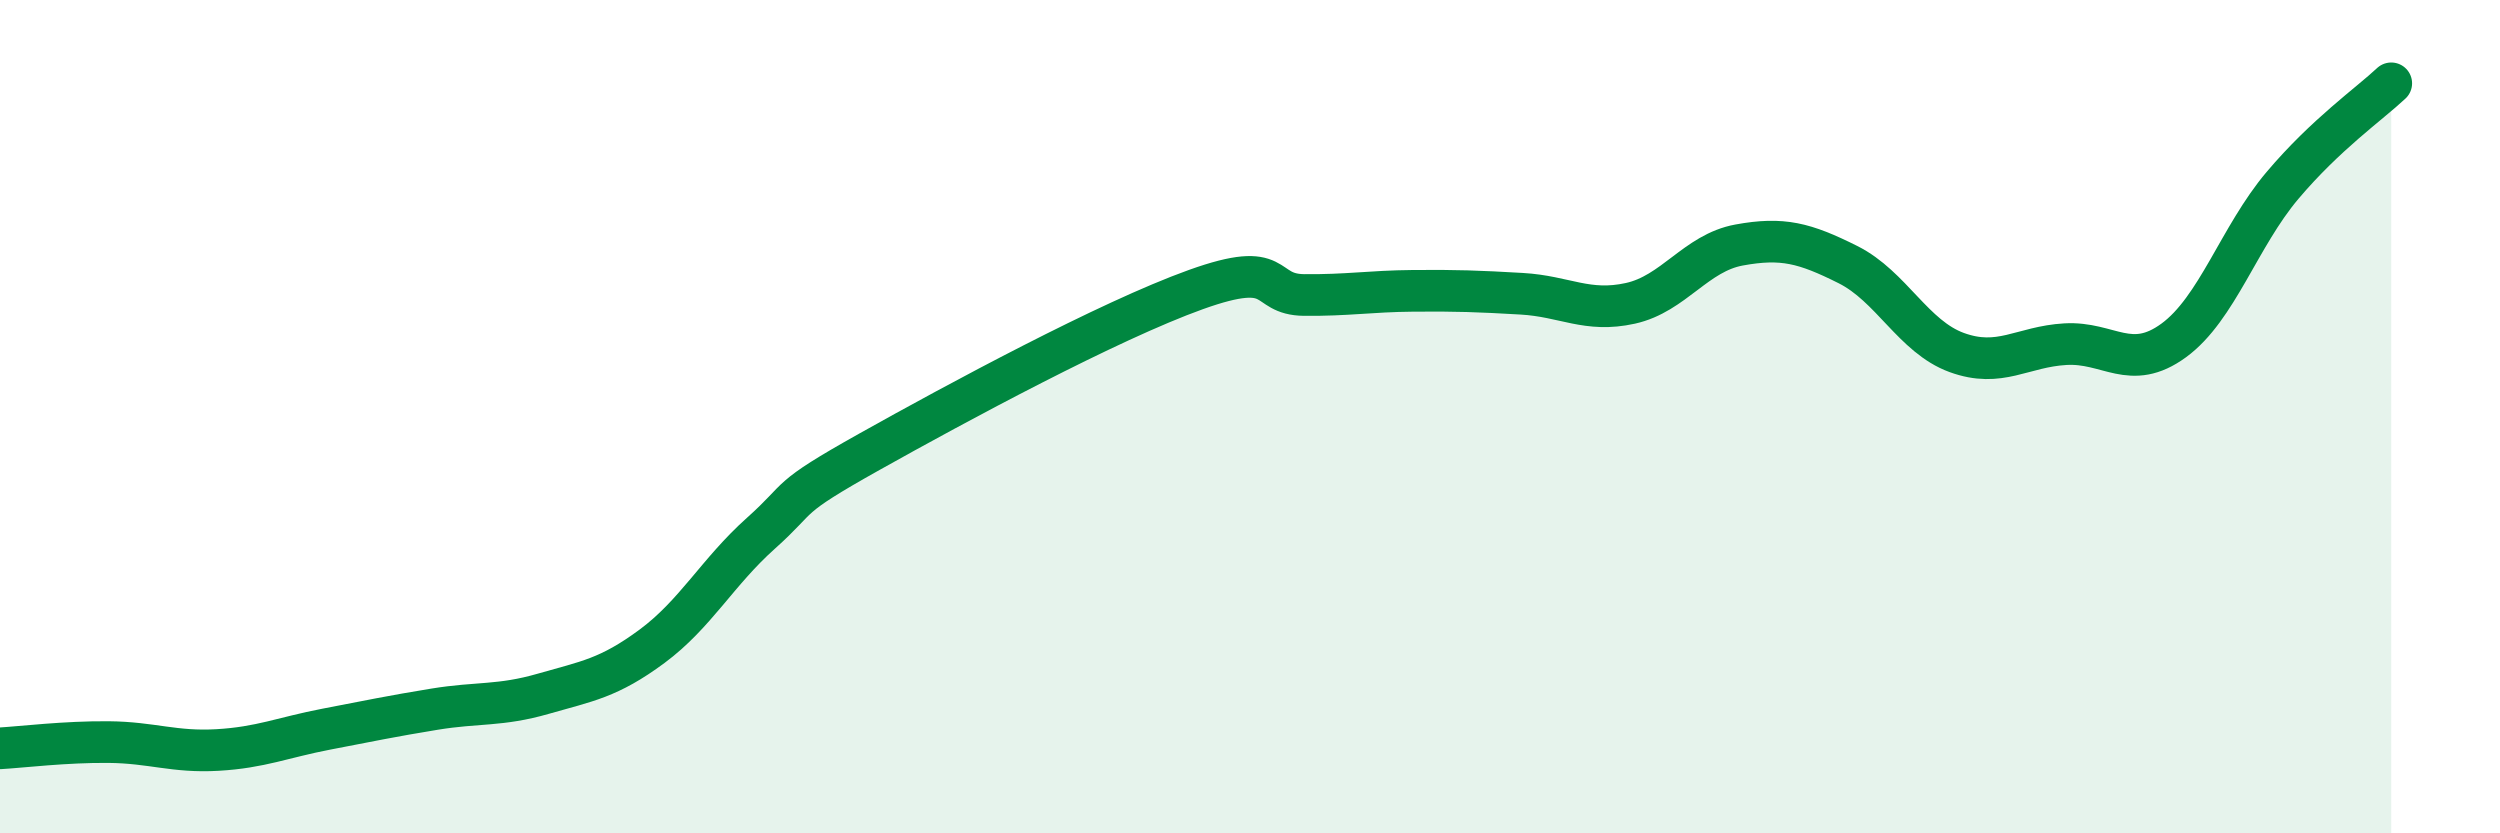 
    <svg width="60" height="20" viewBox="0 0 60 20" xmlns="http://www.w3.org/2000/svg">
      <path
        d="M 0,17.96 C 0.52,17.93 1.57,17.8 2.61,17.81 C 3.65,17.82 4.18,18.06 5.22,18 C 6.26,17.94 6.79,17.7 7.83,17.5 C 8.87,17.3 9.39,17.19 10.43,17.02 C 11.47,16.85 12,16.95 13.04,16.65 C 14.08,16.35 14.61,16.28 15.65,15.51 C 16.69,14.74 17.22,13.73 18.26,12.8 C 19.3,11.87 18.78,12.01 20.87,10.84 C 22.96,9.67 26.61,7.7 28.7,6.95 C 30.79,6.2 30.26,7.07 31.3,7.08 C 32.34,7.09 32.87,6.99 33.91,6.98 C 34.95,6.97 35.48,6.99 36.52,7.05 C 37.56,7.11 38.09,7.51 39.13,7.28 C 40.17,7.05 40.7,6.07 41.74,5.88 C 42.78,5.69 43.31,5.83 44.35,6.35 C 45.39,6.87 45.92,8.08 46.96,8.46 C 48,8.84 48.53,8.32 49.57,8.26 C 50.61,8.2 51.13,8.93 52.17,8.17 C 53.21,7.41 53.74,5.68 54.78,4.45 C 55.82,3.22 56.87,2.49 57.39,2L57.39 20L0 20Z"
        fill="#008740"
        opacity="0.1"
        stroke-linecap="round"
        stroke-linejoin="round"
      />
      <path
        d="M 0,17.96 C 0.52,17.93 1.57,17.8 2.61,17.81 C 3.65,17.82 4.18,18.06 5.22,18 C 6.26,17.94 6.79,17.7 7.83,17.5 C 8.87,17.3 9.39,17.19 10.43,17.02 C 11.47,16.85 12,16.95 13.04,16.65 C 14.08,16.35 14.61,16.28 15.65,15.51 C 16.69,14.74 17.22,13.73 18.26,12.8 C 19.3,11.87 18.78,12.01 20.87,10.84 C 22.96,9.67 26.61,7.7 28.7,6.95 C 30.79,6.2 30.26,7.07 31.3,7.08 C 32.34,7.09 32.87,6.99 33.91,6.98 C 34.95,6.97 35.48,6.99 36.52,7.05 C 37.56,7.11 38.09,7.51 39.13,7.28 C 40.17,7.05 40.7,6.07 41.74,5.88 C 42.78,5.69 43.31,5.83 44.35,6.35 C 45.39,6.87 45.92,8.08 46.96,8.46 C 48,8.84 48.53,8.32 49.57,8.26 C 50.61,8.2 51.13,8.93 52.17,8.17 C 53.21,7.41 53.74,5.68 54.78,4.45 C 55.82,3.22 56.87,2.49 57.39,2"
        stroke="#008740"
        stroke-width="1"
        fill="none"
        stroke-linecap="round"
        stroke-linejoin="round"
      />
    </svg>
  